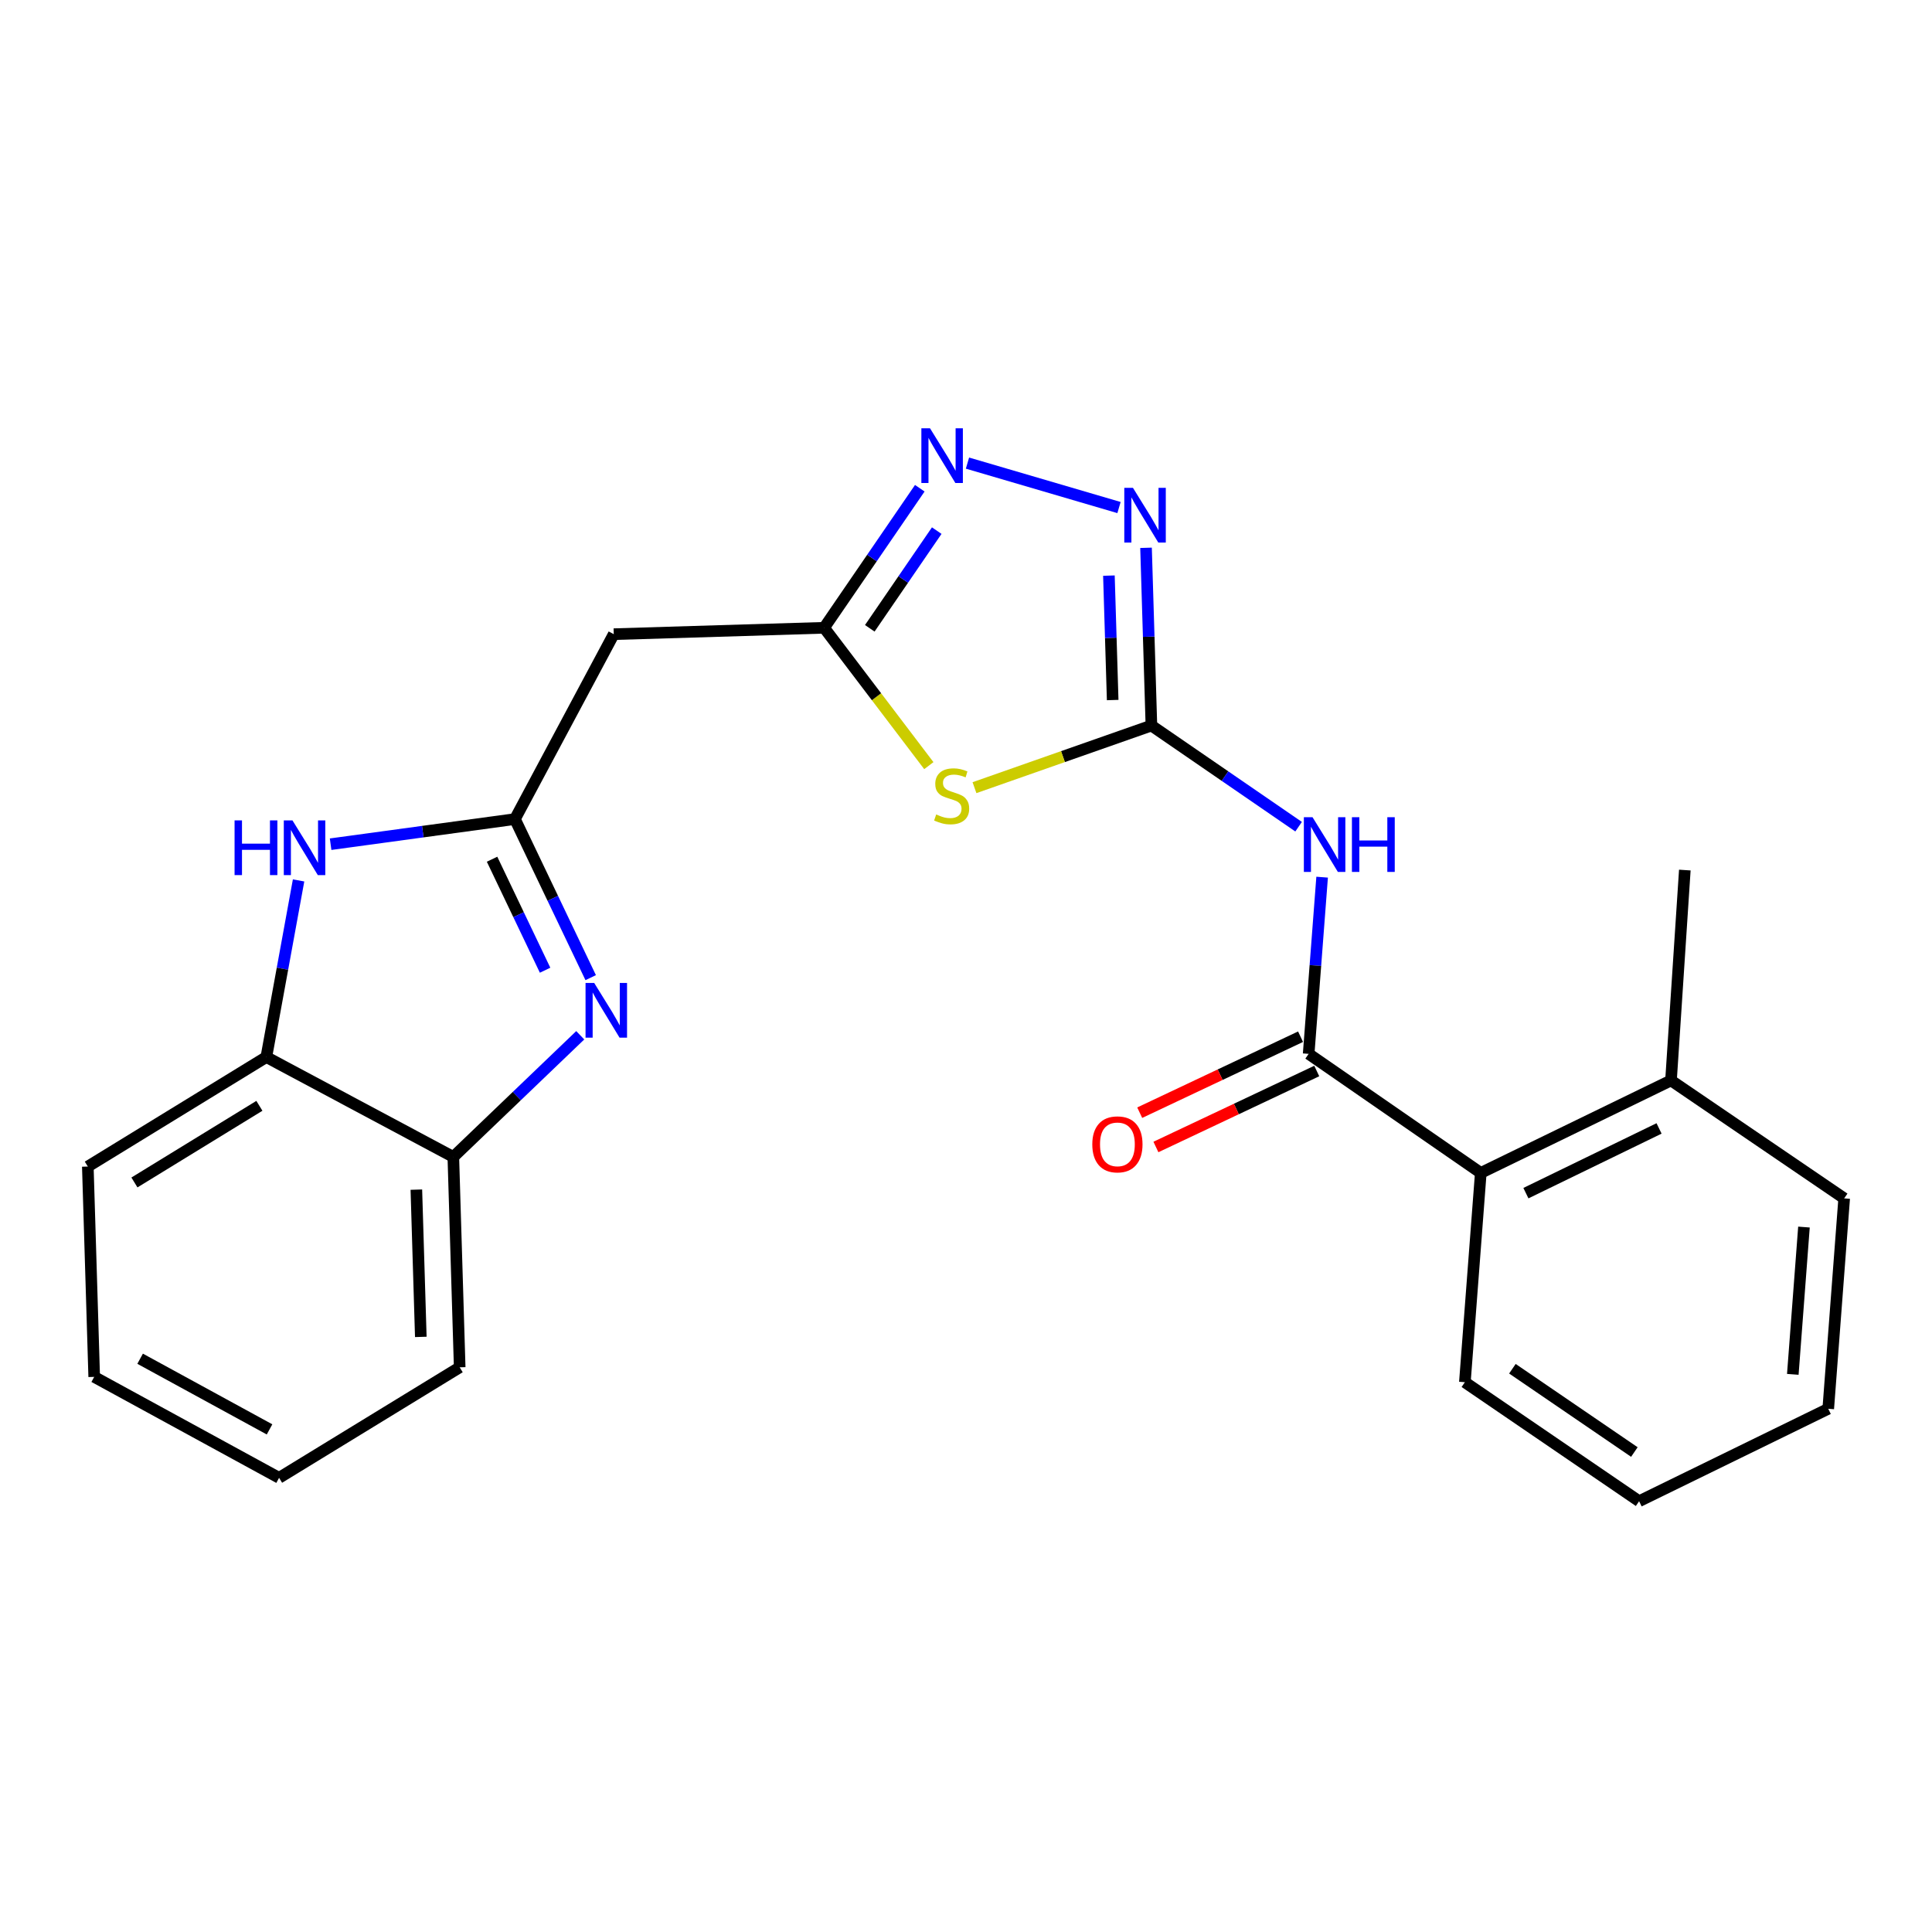 <?xml version='1.0' encoding='iso-8859-1'?>
<svg version='1.1' baseProfile='full'
              xmlns='http://www.w3.org/2000/svg'
                      xmlns:rdkit='http://www.rdkit.org/xml'
                      xmlns:xlink='http://www.w3.org/1999/xlink'
                  xml:space='preserve'
width='1000px' height='1000px' viewBox='0 0 1000 1000'>
<!-- END OF HEADER -->
<rect style='opacity:1.0;fill:#FFFFFF;stroke:none' width='1000' height='1000' x='0' y='0'> </rect>
<path class='bond-0' d='M 595.967,375.545 L 550.178,391.62' style='fill:none;fill-rule:evenodd;stroke:#000000;stroke-width:6px;stroke-linecap:butt;stroke-linejoin:miter;stroke-opacity:1' />
<path class='bond-0' d='M 550.178,391.62 L 504.39,407.695' style='fill:none;fill-rule:evenodd;stroke:#CCCC00;stroke-width:6px;stroke-linecap:butt;stroke-linejoin:miter;stroke-opacity:1' />
<path class='bond-2' d='M 595.967,375.545 L 634.062,401.721' style='fill:none;fill-rule:evenodd;stroke:#000000;stroke-width:6px;stroke-linecap:butt;stroke-linejoin:miter;stroke-opacity:1' />
<path class='bond-2' d='M 634.062,401.721 L 672.158,427.897' style='fill:none;fill-rule:evenodd;stroke:#0000FF;stroke-width:6px;stroke-linecap:butt;stroke-linejoin:miter;stroke-opacity:1' />
<path class='bond-5' d='M 595.967,375.545 L 594.575,329.545' style='fill:none;fill-rule:evenodd;stroke:#000000;stroke-width:6px;stroke-linecap:butt;stroke-linejoin:miter;stroke-opacity:1' />
<path class='bond-5' d='M 594.575,329.545 L 593.183,283.544' style='fill:none;fill-rule:evenodd;stroke:#0000FF;stroke-width:6px;stroke-linecap:butt;stroke-linejoin:miter;stroke-opacity:1' />
<path class='bond-5' d='M 575.92,362.339 L 574.946,330.139' style='fill:none;fill-rule:evenodd;stroke:#000000;stroke-width:6px;stroke-linecap:butt;stroke-linejoin:miter;stroke-opacity:1' />
<path class='bond-5' d='M 574.946,330.139 L 573.971,297.938' style='fill:none;fill-rule:evenodd;stroke:#0000FF;stroke-width:6px;stroke-linecap:butt;stroke-linejoin:miter;stroke-opacity:1' />
<path class='bond-6' d='M 480.762,396.296 L 453.668,360.62' style='fill:none;fill-rule:evenodd;stroke:#CCCC00;stroke-width:6px;stroke-linecap:butt;stroke-linejoin:miter;stroke-opacity:1' />
<path class='bond-6' d='M 453.668,360.62 L 426.574,324.943' style='fill:none;fill-rule:evenodd;stroke:#000000;stroke-width:6px;stroke-linecap:butt;stroke-linejoin:miter;stroke-opacity:1' />
<path class='bond-1' d='M 266.53,423.954 L 317.678,328.249' style='fill:none;fill-rule:evenodd;stroke:#000000;stroke-width:6px;stroke-linecap:butt;stroke-linejoin:miter;stroke-opacity:1' />
<path class='bond-3' d='M 266.53,423.954 L 286.135,464.992' style='fill:none;fill-rule:evenodd;stroke:#000000;stroke-width:6px;stroke-linecap:butt;stroke-linejoin:miter;stroke-opacity:1' />
<path class='bond-3' d='M 286.135,464.992 L 305.741,506.03' style='fill:none;fill-rule:evenodd;stroke:#0000FF;stroke-width:6px;stroke-linecap:butt;stroke-linejoin:miter;stroke-opacity:1' />
<path class='bond-3' d='M 254.692,444.731 L 268.415,473.458' style='fill:none;fill-rule:evenodd;stroke:#000000;stroke-width:6px;stroke-linecap:butt;stroke-linejoin:miter;stroke-opacity:1' />
<path class='bond-3' d='M 268.415,473.458 L 282.139,502.185' style='fill:none;fill-rule:evenodd;stroke:#0000FF;stroke-width:6px;stroke-linecap:butt;stroke-linejoin:miter;stroke-opacity:1' />
<path class='bond-8' d='M 266.53,423.954 L 218.826,430.455' style='fill:none;fill-rule:evenodd;stroke:#000000;stroke-width:6px;stroke-linecap:butt;stroke-linejoin:miter;stroke-opacity:1' />
<path class='bond-8' d='M 218.826,430.455 L 171.122,436.955' style='fill:none;fill-rule:evenodd;stroke:#0000FF;stroke-width:6px;stroke-linecap:butt;stroke-linejoin:miter;stroke-opacity:1' />
<path class='bond-4' d='M 684.33,454.021 L 680.844,499.747' style='fill:none;fill-rule:evenodd;stroke:#0000FF;stroke-width:6px;stroke-linecap:butt;stroke-linejoin:miter;stroke-opacity:1' />
<path class='bond-4' d='M 680.844,499.747 L 677.358,545.473' style='fill:none;fill-rule:evenodd;stroke:#000000;stroke-width:6px;stroke-linecap:butt;stroke-linejoin:miter;stroke-opacity:1' />
<path class='bond-10' d='M 300.334,535.855 L 267.487,567.34' style='fill:none;fill-rule:evenodd;stroke:#0000FF;stroke-width:6px;stroke-linecap:butt;stroke-linejoin:miter;stroke-opacity:1' />
<path class='bond-10' d='M 267.487,567.34 L 234.639,598.825' style='fill:none;fill-rule:evenodd;stroke:#000000;stroke-width:6px;stroke-linecap:butt;stroke-linejoin:miter;stroke-opacity:1' />
<path class='bond-12' d='M 677.358,545.473 L 766.452,607.095' style='fill:none;fill-rule:evenodd;stroke:#000000;stroke-width:6px;stroke-linecap:butt;stroke-linejoin:miter;stroke-opacity:1' />
<path class='bond-13' d='M 673.164,536.595 L 631.538,556.259' style='fill:none;fill-rule:evenodd;stroke:#000000;stroke-width:6px;stroke-linecap:butt;stroke-linejoin:miter;stroke-opacity:1' />
<path class='bond-13' d='M 631.538,556.259 L 589.912,575.923' style='fill:none;fill-rule:evenodd;stroke:#FF0000;stroke-width:6px;stroke-linecap:butt;stroke-linejoin:miter;stroke-opacity:1' />
<path class='bond-13' d='M 681.552,554.352 L 639.926,574.016' style='fill:none;fill-rule:evenodd;stroke:#000000;stroke-width:6px;stroke-linecap:butt;stroke-linejoin:miter;stroke-opacity:1' />
<path class='bond-13' d='M 639.926,574.016 L 598.3,593.68' style='fill:none;fill-rule:evenodd;stroke:#FF0000;stroke-width:6px;stroke-linecap:butt;stroke-linejoin:miter;stroke-opacity:1' />
<path class='bond-7' d='M 579.196,262.707 L 500.764,239.7' style='fill:none;fill-rule:evenodd;stroke:#0000FF;stroke-width:6px;stroke-linecap:butt;stroke-linejoin:miter;stroke-opacity:1' />
<path class='bond-9' d='M 426.574,324.943 L 317.678,328.249' style='fill:none;fill-rule:evenodd;stroke:#000000;stroke-width:6px;stroke-linecap:butt;stroke-linejoin:miter;stroke-opacity:1' />
<path class='bond-24' d='M 426.574,324.943 L 451.328,288.827' style='fill:none;fill-rule:evenodd;stroke:#000000;stroke-width:6px;stroke-linecap:butt;stroke-linejoin:miter;stroke-opacity:1' />
<path class='bond-24' d='M 451.328,288.827 L 476.083,252.71' style='fill:none;fill-rule:evenodd;stroke:#0000FF;stroke-width:6px;stroke-linecap:butt;stroke-linejoin:miter;stroke-opacity:1' />
<path class='bond-24' d='M 450.199,325.211 L 467.527,299.929' style='fill:none;fill-rule:evenodd;stroke:#000000;stroke-width:6px;stroke-linecap:butt;stroke-linejoin:miter;stroke-opacity:1' />
<path class='bond-24' d='M 467.527,299.929 L 484.855,274.648' style='fill:none;fill-rule:evenodd;stroke:#0000FF;stroke-width:6px;stroke-linecap:butt;stroke-linejoin:miter;stroke-opacity:1' />
<path class='bond-11' d='M 154.546,455.706 L 146.2,501.419' style='fill:none;fill-rule:evenodd;stroke:#0000FF;stroke-width:6px;stroke-linecap:butt;stroke-linejoin:miter;stroke-opacity:1' />
<path class='bond-11' d='M 146.2,501.419 L 137.854,547.132' style='fill:none;fill-rule:evenodd;stroke:#000000;stroke-width:6px;stroke-linecap:butt;stroke-linejoin:miter;stroke-opacity:1' />
<path class='bond-16' d='M 234.639,598.825 L 237.934,707.721' style='fill:none;fill-rule:evenodd;stroke:#000000;stroke-width:6px;stroke-linecap:butt;stroke-linejoin:miter;stroke-opacity:1' />
<path class='bond-16' d='M 215.504,615.753 L 217.81,691.98' style='fill:none;fill-rule:evenodd;stroke:#000000;stroke-width:6px;stroke-linecap:butt;stroke-linejoin:miter;stroke-opacity:1' />
<path class='bond-26' d='M 234.639,598.825 L 137.854,547.132' style='fill:none;fill-rule:evenodd;stroke:#000000;stroke-width:6px;stroke-linecap:butt;stroke-linejoin:miter;stroke-opacity:1' />
<path class='bond-17' d='M 137.854,547.132 L 45.455,603.8' style='fill:none;fill-rule:evenodd;stroke:#000000;stroke-width:6px;stroke-linecap:butt;stroke-linejoin:miter;stroke-opacity:1' />
<path class='bond-17' d='M 134.261,572.373 L 69.582,612.041' style='fill:none;fill-rule:evenodd;stroke:#000000;stroke-width:6px;stroke-linecap:butt;stroke-linejoin:miter;stroke-opacity:1' />
<path class='bond-14' d='M 766.452,607.095 L 864.906,559.231' style='fill:none;fill-rule:evenodd;stroke:#000000;stroke-width:6px;stroke-linecap:butt;stroke-linejoin:miter;stroke-opacity:1' />
<path class='bond-14' d='M 789.806,617.577 L 858.724,584.073' style='fill:none;fill-rule:evenodd;stroke:#000000;stroke-width:6px;stroke-linecap:butt;stroke-linejoin:miter;stroke-opacity:1' />
<path class='bond-15' d='M 766.452,607.095 L 758.214,715.434' style='fill:none;fill-rule:evenodd;stroke:#000000;stroke-width:6px;stroke-linecap:butt;stroke-linejoin:miter;stroke-opacity:1' />
<path class='bond-18' d='M 864.906,559.231 L 872.063,450.346' style='fill:none;fill-rule:evenodd;stroke:#000000;stroke-width:6px;stroke-linecap:butt;stroke-linejoin:miter;stroke-opacity:1' />
<path class='bond-19' d='M 864.906,559.231 L 954.545,620.275' style='fill:none;fill-rule:evenodd;stroke:#000000;stroke-width:6px;stroke-linecap:butt;stroke-linejoin:miter;stroke-opacity:1' />
<path class='bond-20' d='M 758.214,715.434 L 848.399,777.023' style='fill:none;fill-rule:evenodd;stroke:#000000;stroke-width:6px;stroke-linecap:butt;stroke-linejoin:miter;stroke-opacity:1' />
<path class='bond-20' d='M 782.817,708.455 L 845.947,751.567' style='fill:none;fill-rule:evenodd;stroke:#000000;stroke-width:6px;stroke-linecap:butt;stroke-linejoin:miter;stroke-opacity:1' />
<path class='bond-22' d='M 237.934,707.721 L 144.455,764.923' style='fill:none;fill-rule:evenodd;stroke:#000000;stroke-width:6px;stroke-linecap:butt;stroke-linejoin:miter;stroke-opacity:1' />
<path class='bond-21' d='M 45.455,603.8 L 48.76,712.674' style='fill:none;fill-rule:evenodd;stroke:#000000;stroke-width:6px;stroke-linecap:butt;stroke-linejoin:miter;stroke-opacity:1' />
<path class='bond-25' d='M 954.545,620.275 L 946.297,729.181' style='fill:none;fill-rule:evenodd;stroke:#000000;stroke-width:6px;stroke-linecap:butt;stroke-linejoin:miter;stroke-opacity:1' />
<path class='bond-25' d='M 933.726,635.127 L 927.952,711.362' style='fill:none;fill-rule:evenodd;stroke:#000000;stroke-width:6px;stroke-linecap:butt;stroke-linejoin:miter;stroke-opacity:1' />
<path class='bond-23' d='M 848.399,777.023 L 946.297,729.181' style='fill:none;fill-rule:evenodd;stroke:#000000;stroke-width:6px;stroke-linecap:butt;stroke-linejoin:miter;stroke-opacity:1' />
<path class='bond-27' d='M 48.76,712.674 L 144.455,764.923' style='fill:none;fill-rule:evenodd;stroke:#000000;stroke-width:6px;stroke-linecap:butt;stroke-linejoin:miter;stroke-opacity:1' />
<path class='bond-27' d='M 72.526,703.275 L 139.512,739.849' style='fill:none;fill-rule:evenodd;stroke:#000000;stroke-width:6px;stroke-linecap:butt;stroke-linejoin:miter;stroke-opacity:1' />
<path  class='atom-1' d='M 484.57 421.564
Q 484.89 421.684, 486.21 422.244
Q 487.53 422.804, 488.97 423.164
Q 490.45 423.484, 491.89 423.484
Q 494.57 423.484, 496.13 422.204
Q 497.69 420.884, 497.69 418.604
Q 497.69 417.044, 496.89 416.084
Q 496.13 415.124, 494.93 414.604
Q 493.73 414.084, 491.73 413.484
Q 489.21 412.724, 487.69 412.004
Q 486.21 411.284, 485.13 409.764
Q 484.09 408.244, 484.09 405.684
Q 484.09 402.124, 486.49 399.924
Q 488.93 397.724, 493.73 397.724
Q 497.01 397.724, 500.73 399.284
L 499.81 402.364
Q 496.41 400.964, 493.85 400.964
Q 491.09 400.964, 489.57 402.124
Q 488.05 403.244, 488.09 405.204
Q 488.09 406.724, 488.85 407.644
Q 489.65 408.564, 490.77 409.084
Q 491.93 409.604, 493.85 410.204
Q 496.41 411.004, 497.93 411.804
Q 499.45 412.604, 500.53 414.244
Q 501.65 415.844, 501.65 418.604
Q 501.65 422.524, 499.01 424.644
Q 496.41 426.724, 492.05 426.724
Q 489.53 426.724, 487.61 426.164
Q 485.73 425.644, 483.49 424.724
L 484.57 421.564
' fill='#CCCC00'/>
<path  class='atom-3' d='M 679.357 422.985
L 688.637 437.985
Q 689.557 439.465, 691.037 442.145
Q 692.517 444.825, 692.597 444.985
L 692.597 422.985
L 696.357 422.985
L 696.357 451.305
L 692.477 451.305
L 682.517 434.905
Q 681.357 432.985, 680.117 430.785
Q 678.917 428.585, 678.557 427.905
L 678.557 451.305
L 674.877 451.305
L 674.877 422.985
L 679.357 422.985
' fill='#0000FF'/>
<path  class='atom-3' d='M 699.757 422.985
L 703.597 422.985
L 703.597 435.025
L 718.077 435.025
L 718.077 422.985
L 721.917 422.985
L 721.917 451.305
L 718.077 451.305
L 718.077 438.225
L 703.597 438.225
L 703.597 451.305
L 699.757 451.305
L 699.757 422.985
' fill='#0000FF'/>
<path  class='atom-4' d='M 307.556 508.773
L 316.836 523.773
Q 317.756 525.253, 319.236 527.933
Q 320.716 530.613, 320.796 530.773
L 320.796 508.773
L 324.556 508.773
L 324.556 537.093
L 320.676 537.093
L 310.716 520.693
Q 309.556 518.773, 308.316 516.573
Q 307.116 514.373, 306.756 513.693
L 306.756 537.093
L 303.076 537.093
L 303.076 508.773
L 307.556 508.773
' fill='#0000FF'/>
<path  class='atom-6' d='M 586.412 252.5
L 595.692 267.5
Q 596.612 268.98, 598.092 271.66
Q 599.572 274.34, 599.652 274.5
L 599.652 252.5
L 603.412 252.5
L 603.412 280.82
L 599.532 280.82
L 589.572 264.42
Q 588.412 262.5, 587.172 260.3
Q 585.972 258.1, 585.612 257.42
L 585.612 280.82
L 581.932 280.82
L 581.932 252.5
L 586.412 252.5
' fill='#0000FF'/>
<path  class='atom-8' d='M 481.379 221.69
L 490.659 236.69
Q 491.579 238.17, 493.059 240.85
Q 494.539 243.53, 494.619 243.69
L 494.619 221.69
L 498.379 221.69
L 498.379 250.01
L 494.499 250.01
L 484.539 233.61
Q 483.379 231.69, 482.139 229.49
Q 480.939 227.29, 480.579 226.61
L 480.579 250.01
L 476.899 250.01
L 476.899 221.69
L 481.379 221.69
' fill='#0000FF'/>
<path  class='atom-9' d='M 121.414 424.632
L 125.254 424.632
L 125.254 436.672
L 139.734 436.672
L 139.734 424.632
L 143.574 424.632
L 143.574 452.952
L 139.734 452.952
L 139.734 439.872
L 125.254 439.872
L 125.254 452.952
L 121.414 452.952
L 121.414 424.632
' fill='#0000FF'/>
<path  class='atom-9' d='M 151.374 424.632
L 160.654 439.632
Q 161.574 441.112, 163.054 443.792
Q 164.534 446.472, 164.614 446.632
L 164.614 424.632
L 168.374 424.632
L 168.374 452.952
L 164.494 452.952
L 154.534 436.552
Q 153.374 434.632, 152.134 432.432
Q 150.934 430.232, 150.574 429.552
L 150.574 452.952
L 146.894 452.952
L 146.894 424.632
L 151.374 424.632
' fill='#0000FF'/>
<path  class='atom-14' d='M 565.369 592.315
Q 565.369 585.515, 568.729 581.715
Q 572.089 577.915, 578.369 577.915
Q 584.649 577.915, 588.009 581.715
Q 591.369 585.515, 591.369 592.315
Q 591.369 599.195, 587.969 603.115
Q 584.569 606.995, 578.369 606.995
Q 572.129 606.995, 568.729 603.115
Q 565.369 599.235, 565.369 592.315
M 578.369 603.795
Q 582.689 603.795, 585.009 600.915
Q 587.369 597.995, 587.369 592.315
Q 587.369 586.755, 585.009 583.955
Q 582.689 581.115, 578.369 581.115
Q 574.049 581.115, 571.689 583.915
Q 569.369 586.715, 569.369 592.315
Q 569.369 598.035, 571.689 600.915
Q 574.049 603.795, 578.369 603.795
' fill='#FF0000'/>
</svg>
